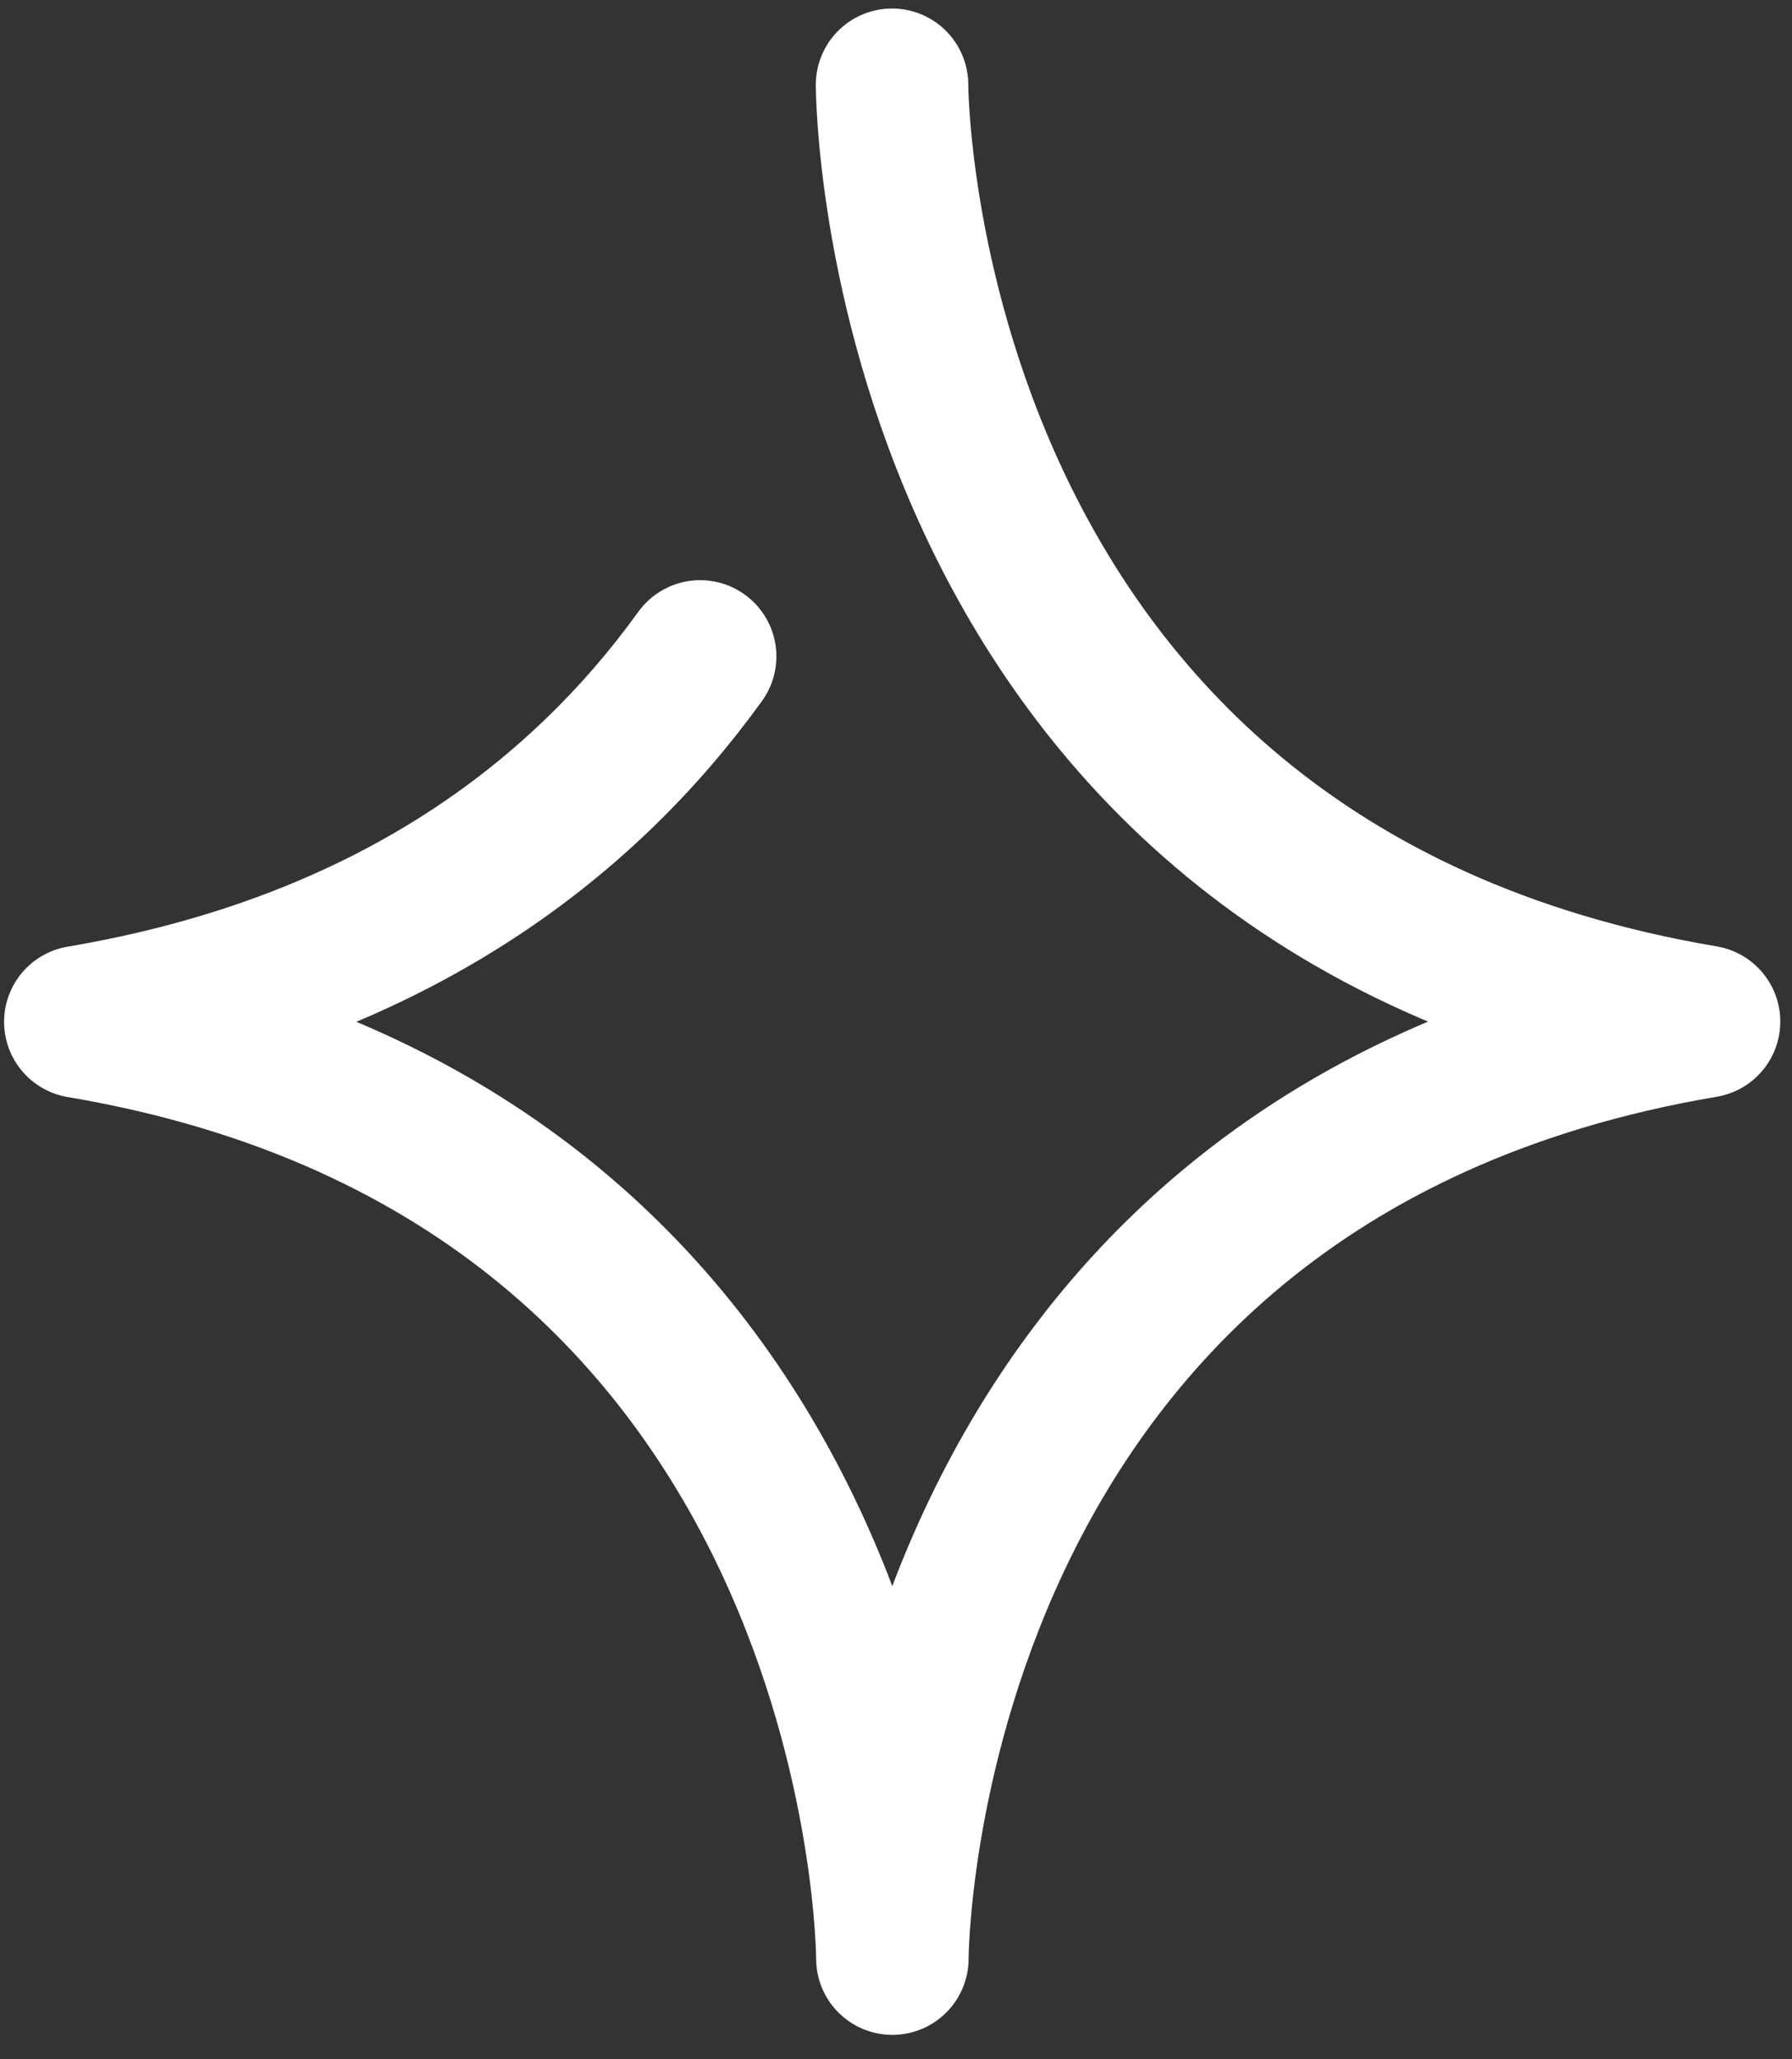 <?xml version="1.0" encoding="UTF-8" standalone="no"?>
<!DOCTYPE svg PUBLIC "-//W3C//DTD SVG 1.1//EN" "http://www.w3.org/Graphics/SVG/1.1/DTD/svg11.dtd">
<svg width="100%" height="100%" viewBox="0 0 47 54" version="1.1" xmlns="http://www.w3.org/2000/svg" xmlns:xlink="http://www.w3.org/1999/xlink" xml:space="preserve" xmlns:serif="http://www.serif.com/" style="fill-rule:evenodd;clip-rule:evenodd;stroke-linecap:round;stroke-linejoin:round;stroke-miterlimit:10;">
    <rect x="0" y="0" width="47" height="54" fill="#333333" stroke="none"/>
    <g transform="matrix(1,0,0,1,-126,-526)">
        <g transform="matrix(-0.989,0.146,0.146,0.989,155.779,561.534)">
            <path d="M8.62,-19.797C12.322,-15.992 17.865,-12.862 26.107,-12.689C5.56,-6.022 8.62,14.731 8.62,14.731C8.62,14.731 5.56,-6.022 -16.036,-6.475C4.51,-13.142 1.45,-33.896 1.45,-33.896" style="fill:none;fill-rule:nonzero;stroke:white;stroke-width:4px;"/>
        </g>
    </g>
</svg>
